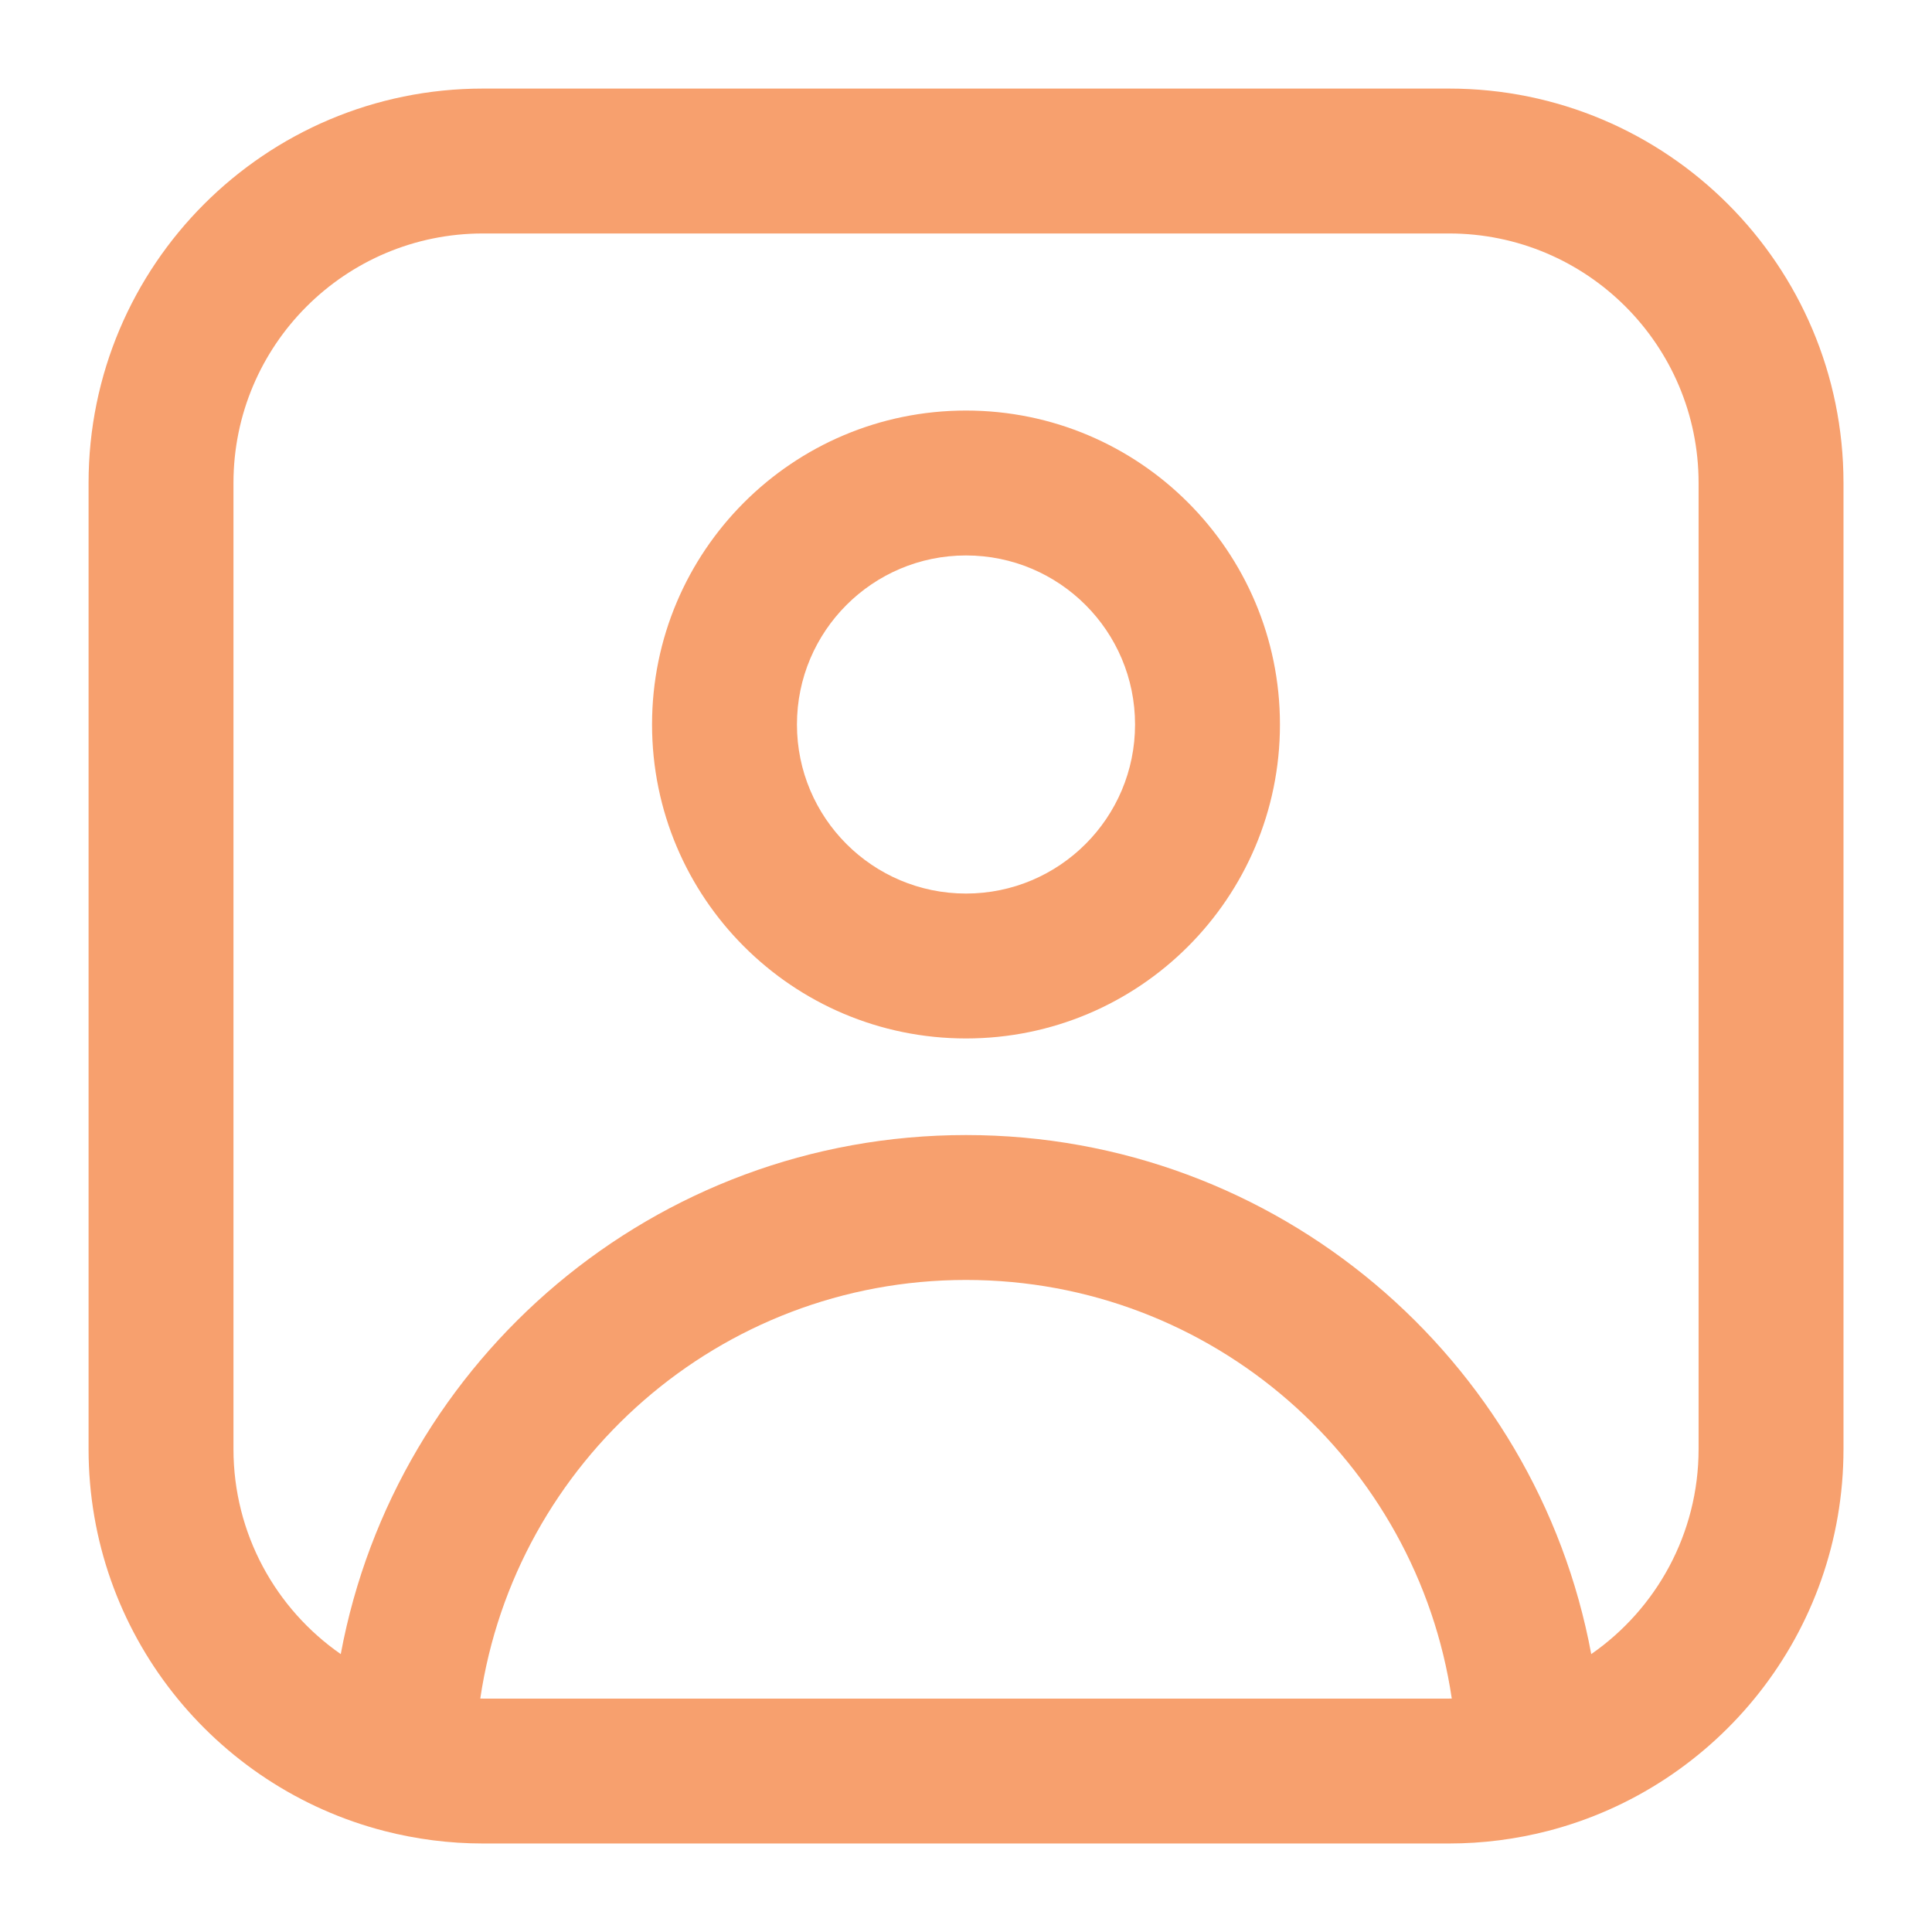 <svg width="32" height="32" viewBox="0 0 32 32" fill="none" xmlns="http://www.w3.org/2000/svg">
<path fill-rule="evenodd" clip-rule="evenodd" d="M1.467 8C1.467 4.392 4.392 1.467 8 1.467H24C27.608 1.467 30.534 4.392 30.534 8V24C30.534 27.047 28.449 29.604 25.631 30.328C25.108 30.462 24.562 30.534 24 30.534H8C7.439 30.534 6.892 30.462 6.37 30.328C3.551 29.604 1.467 27.047 1.467 24V8ZM8 3.867C5.717 3.867 3.867 5.717 3.867 8V24C3.867 25.407 4.57 26.651 5.644 27.397C6.554 22.505 10.844 18.8 16 18.8C21.156 18.8 25.447 22.505 26.356 27.397C27.43 26.651 28.134 25.407 28.134 24V8C28.134 5.717 26.283 3.867 24 3.867H8ZM24.046 28.133C23.465 24.211 20.084 21.2 16 21.2C11.916 21.2 8.535 24.211 7.955 28.133C7.97 28.133 7.985 28.134 8 28.134H24C24.015 28.134 24.03 28.133 24.046 28.133ZM10.8 12C10.8 9.128 13.128 6.8 16 6.8C18.872 6.8 21.2 9.128 21.2 12C21.2 14.872 18.872 17.2 16 17.2C13.128 17.2 10.8 14.872 10.8 12ZM16 9.2C14.454 9.2 13.2 10.454 13.2 12C13.2 13.546 14.454 14.8 16 14.8C17.547 14.8 18.8 13.546 18.8 12C18.8 10.454 17.547 9.2 16 9.2Z" fill="#F7A06E"/>
</svg>
